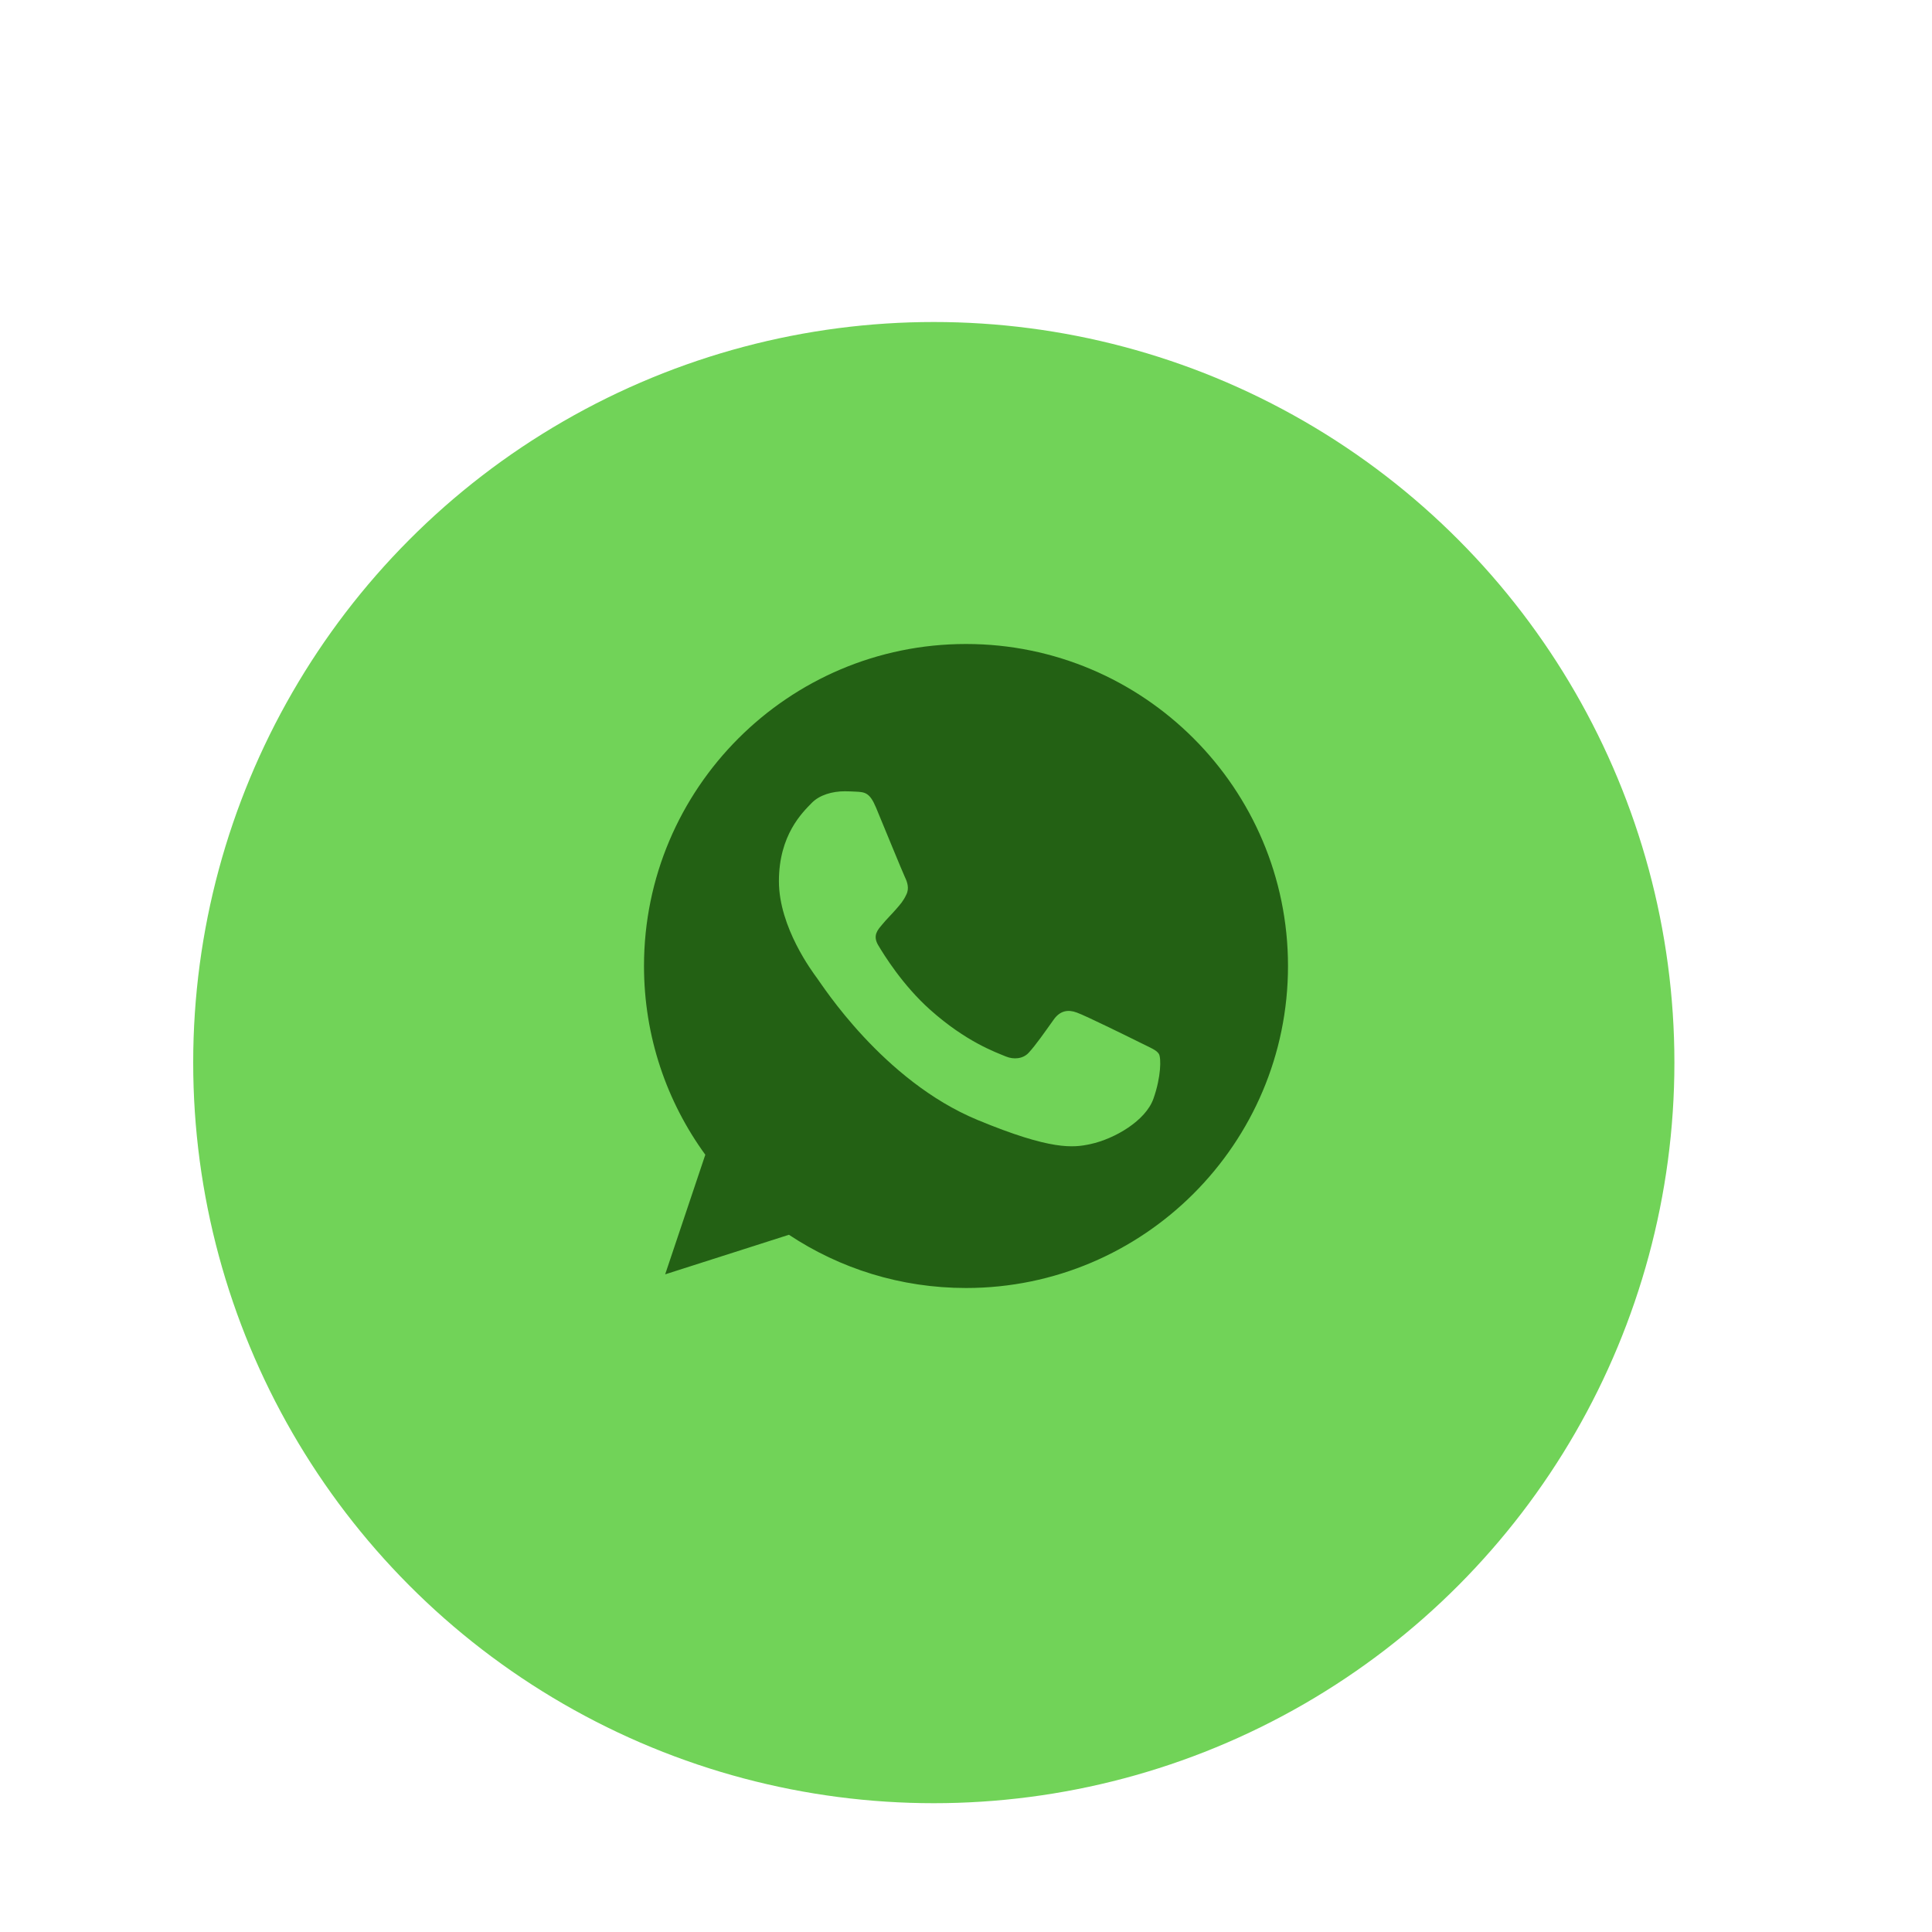<?xml version="1.0" encoding="UTF-8"?> <svg xmlns="http://www.w3.org/2000/svg" width="60" height="60" viewBox="0 0 60 60" fill="none"> <g filter="url(#filter0_ddi_103_4)"> <circle cx="30" cy="30" r="23" fill="#71D358"></circle> </g> <path d="M30.003 20H29.997C24.484 20 20 24.485 20 30C20 32.188 20.705 34.215 21.904 35.861L20.657 39.576L24.501 38.347C26.082 39.395 27.969 40 30.003 40C35.516 40 40 35.514 40 30C40 24.486 35.516 20 30.003 20ZM35.821 34.121C35.58 34.803 34.623 35.367 33.859 35.532C33.336 35.644 32.654 35.733 30.356 34.78C27.418 33.562 25.525 30.576 25.378 30.383C25.236 30.189 24.19 28.801 24.19 27.366C24.19 25.931 24.919 25.233 25.212 24.933C25.454 24.686 25.852 24.574 26.235 24.574C26.359 24.574 26.47 24.58 26.57 24.585C26.864 24.598 27.011 24.615 27.205 25.079C27.446 25.66 28.034 27.095 28.104 27.242C28.175 27.39 28.246 27.59 28.146 27.784C28.052 27.984 27.97 28.073 27.823 28.242C27.675 28.413 27.535 28.543 27.387 28.725C27.253 28.884 27.1 29.054 27.27 29.348C27.44 29.635 28.027 30.594 28.892 31.364C30.009 32.358 30.914 32.675 31.238 32.81C31.479 32.91 31.766 32.886 31.942 32.699C32.166 32.458 32.443 32.057 32.724 31.664C32.924 31.381 33.176 31.346 33.441 31.446C33.711 31.54 35.14 32.246 35.434 32.392C35.727 32.54 35.921 32.61 35.992 32.734C36.062 32.858 36.062 33.439 35.821 34.121Z" fill="#236114"></path> <defs> <filter id="filter0_ddi_103_4" x="0" y="0" width="60" height="60" filterUnits="userSpaceOnUse" color-interpolation-filters="sRGB"> <feFlood flood-opacity="0" result="BackgroundImageFix"></feFlood> <feColorMatrix in="SourceAlpha" type="matrix" values="0 0 0 0 0 0 0 0 0 0 0 0 0 0 0 0 0 0 127 0" result="hardAlpha"></feColorMatrix> <feOffset dx="-3" dy="-3"></feOffset> <feGaussianBlur stdDeviation="2"></feGaussianBlur> <feComposite in2="hardAlpha" operator="out"></feComposite> <feColorMatrix type="matrix" values="0 0 0 0 0.639 0 0 0 0 0.9 0 0 0 0 0.574 0 0 0 1 0"></feColorMatrix> <feBlend mode="normal" in2="BackgroundImageFix" result="effect1_dropShadow_103_4"></feBlend> <feColorMatrix in="SourceAlpha" type="matrix" values="0 0 0 0 0 0 0 0 0 0 0 0 0 0 0 0 0 0 127 0" result="hardAlpha"></feColorMatrix> <feOffset dx="2" dy="2"></feOffset> <feGaussianBlur stdDeviation="2.5"></feGaussianBlur> <feComposite in2="hardAlpha" operator="out"></feComposite> <feColorMatrix type="matrix" values="0 0 0 0 0.367 0 0 0 0 0.613 0 0 0 0 0.306 0 0 0 0.66 0"></feColorMatrix> <feBlend mode="normal" in2="effect1_dropShadow_103_4" result="effect2_dropShadow_103_4"></feBlend> <feBlend mode="normal" in="SourceGraphic" in2="effect2_dropShadow_103_4" result="shape"></feBlend> <feColorMatrix in="SourceAlpha" type="matrix" values="0 0 0 0 0 0 0 0 0 0 0 0 0 0 0 0 0 0 127 0" result="hardAlpha"></feColorMatrix> <feOffset dy="4"></feOffset> <feGaussianBlur stdDeviation="2"></feGaussianBlur> <feComposite in2="hardAlpha" operator="arithmetic" k2="-1" k3="1"></feComposite> <feColorMatrix type="matrix" values="0 0 0 0 0 0 0 0 0 0 0 0 0 0 0 0 0 0 0.1 0"></feColorMatrix> <feBlend mode="normal" in2="shape" result="effect3_innerShadow_103_4"></feBlend> </filter> </defs> </svg> 